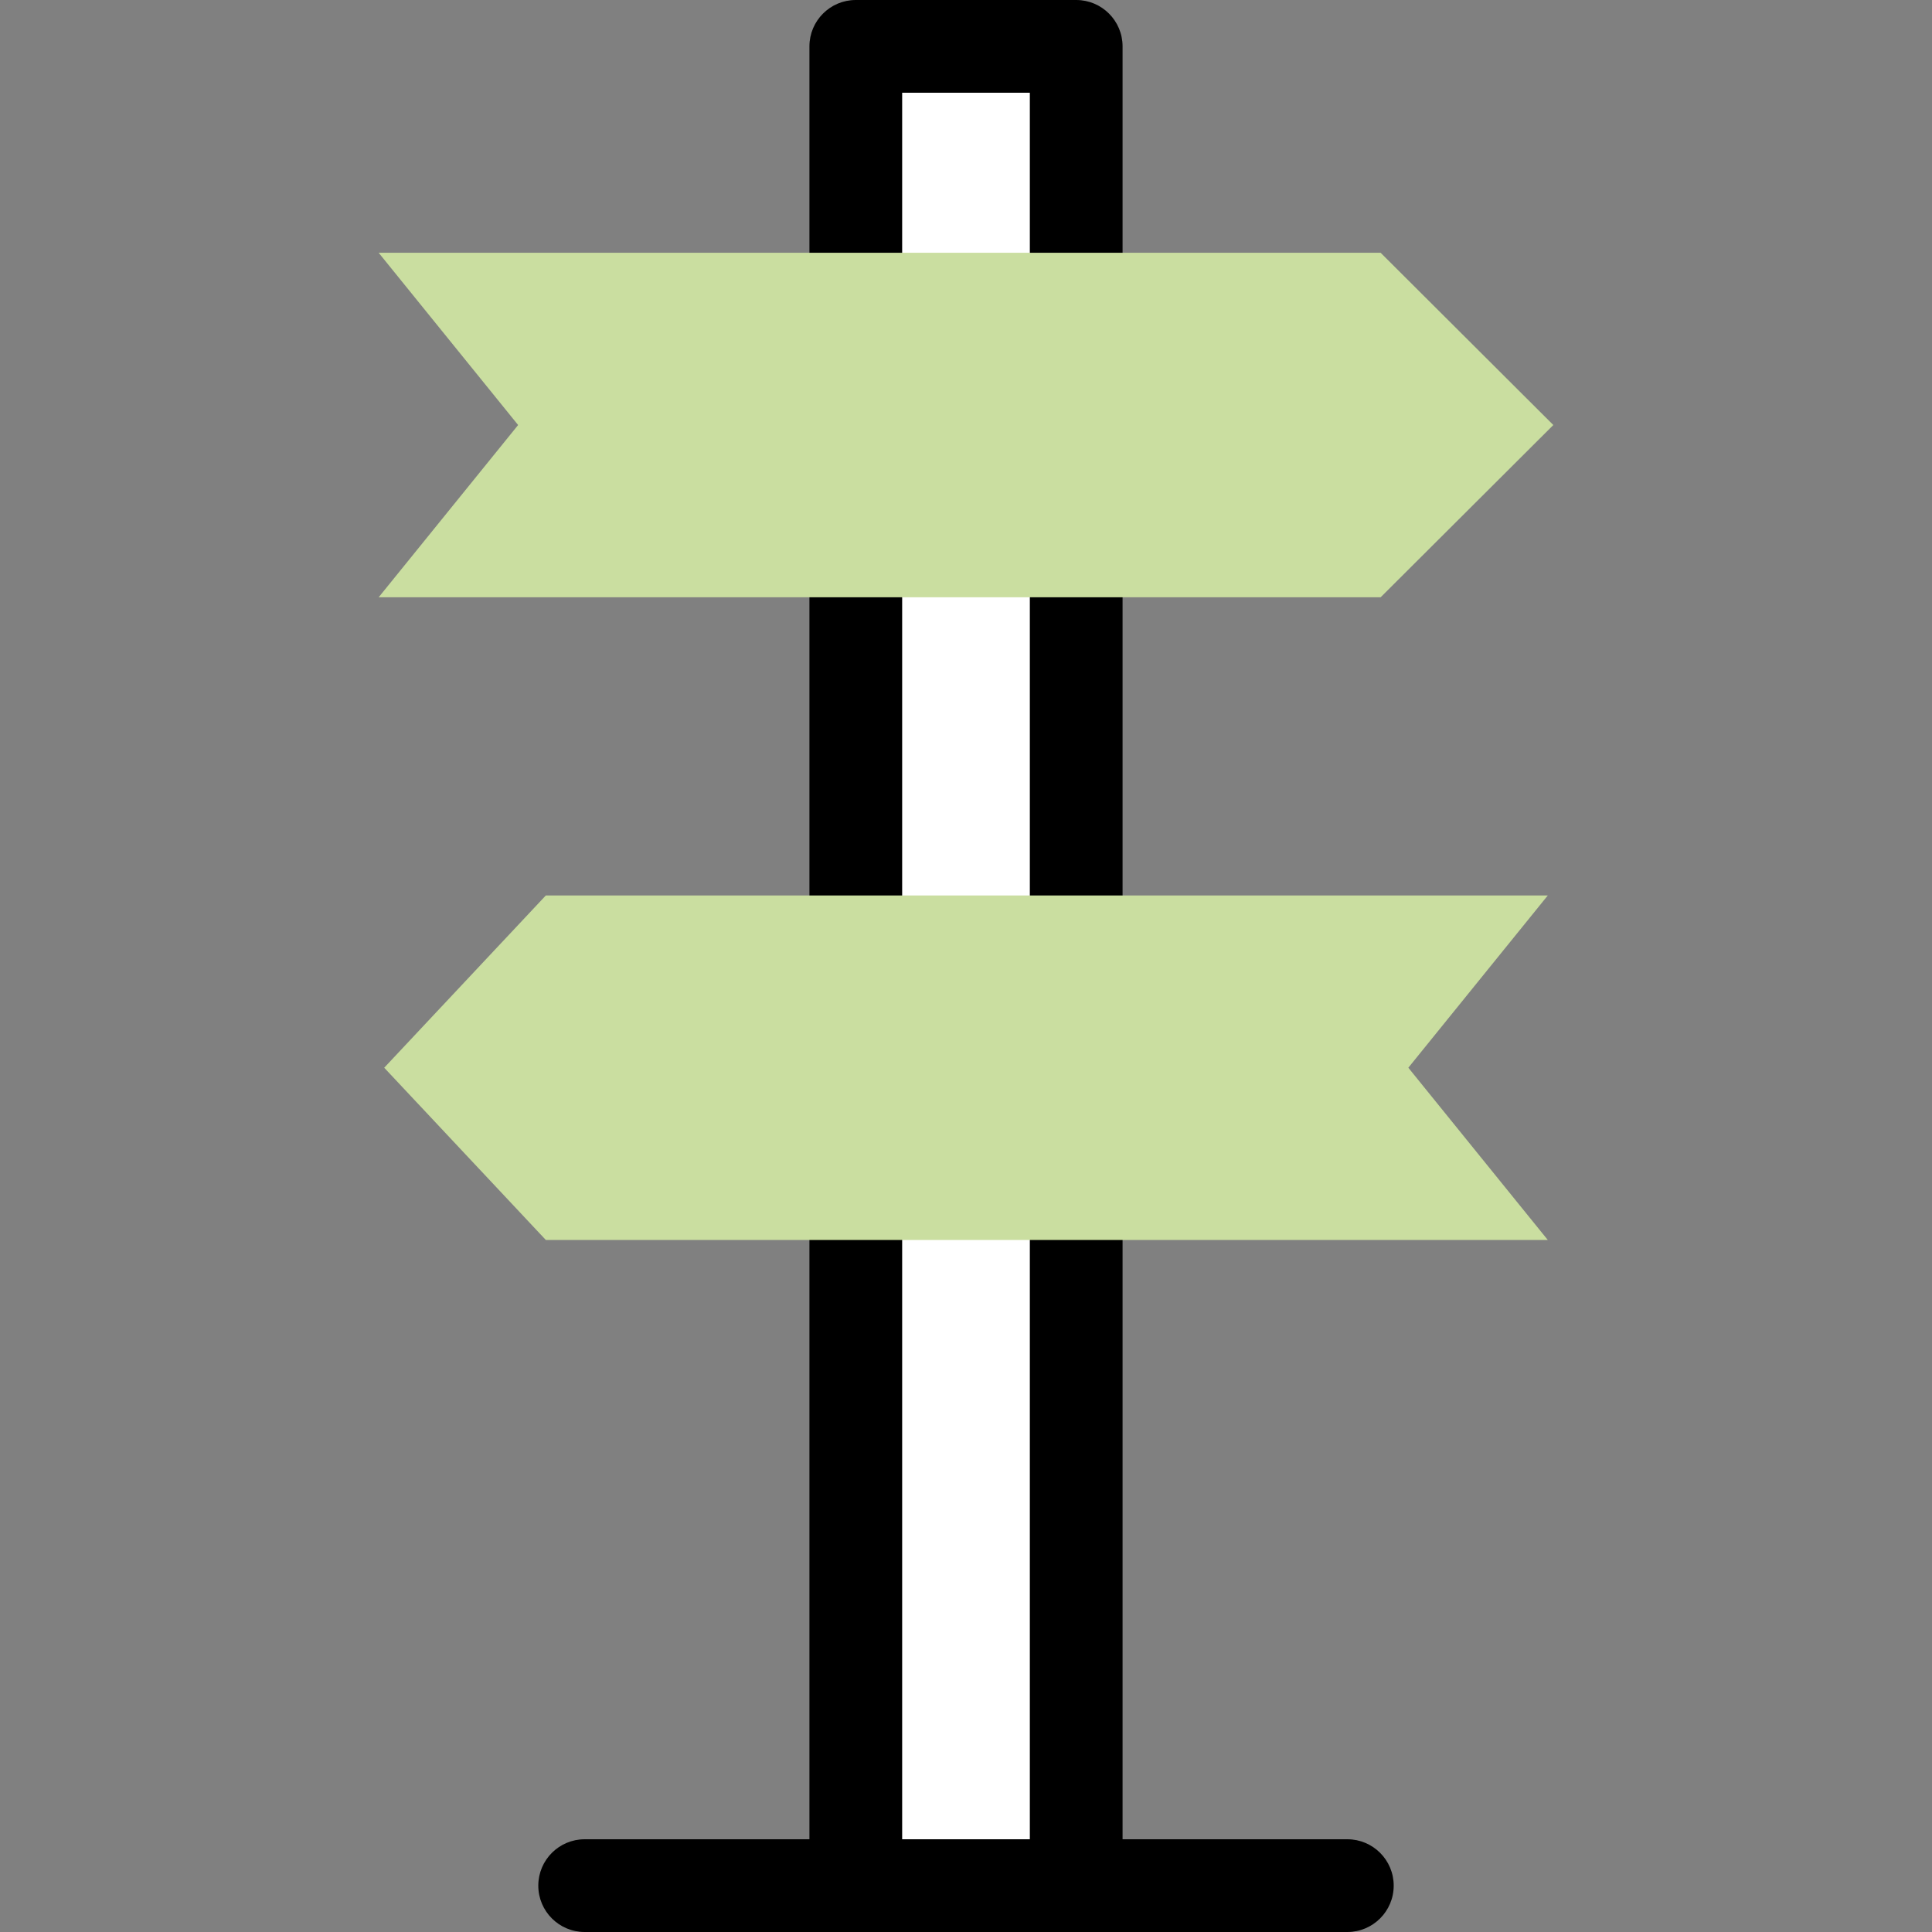 <svg xmlns="http://www.w3.org/2000/svg" xmlns:xlink="http://www.w3.org/1999/xlink" width="512" height="512" x="0" y="0" viewBox="0 0 500 500" style="enable-background:new 0 0 512 512" xml:space="preserve" class=""><rect x="0" y="0" width="500" height="500" fill="#808080" stroke="none"/><g><path fill="#ffffff" d="M221.479 12h57.042v476h-57.042z" opacity="1" data-original="#ffffff"></path><path fill="#000000" d="M348.689 476h-58.168V12c0-6.628-5.373-12-12-12h-57.042c-6.627 0-12 5.372-12 12v464h-58.168c-6.627 0-12 5.372-12 12s5.373 12 12 12h197.378c6.627 0 12-5.372 12-12s-5.373-12-12-12zm-115.21 0V24h33.042v452z" opacity="1" data-original="#3e4d6c" class=""></path><g fill="#0795fe"><path d="M141.26 320.903h259.306l-36.09-44.579 36.09-44.579H141.26l-41.826 44.579zM357.306 154.575H98l36.09-44.579L98 65.417h259.306L402 109.996z" fill="#cadea0" opacity="1" data-original="#0795fe" class=""></path></g></g></svg>